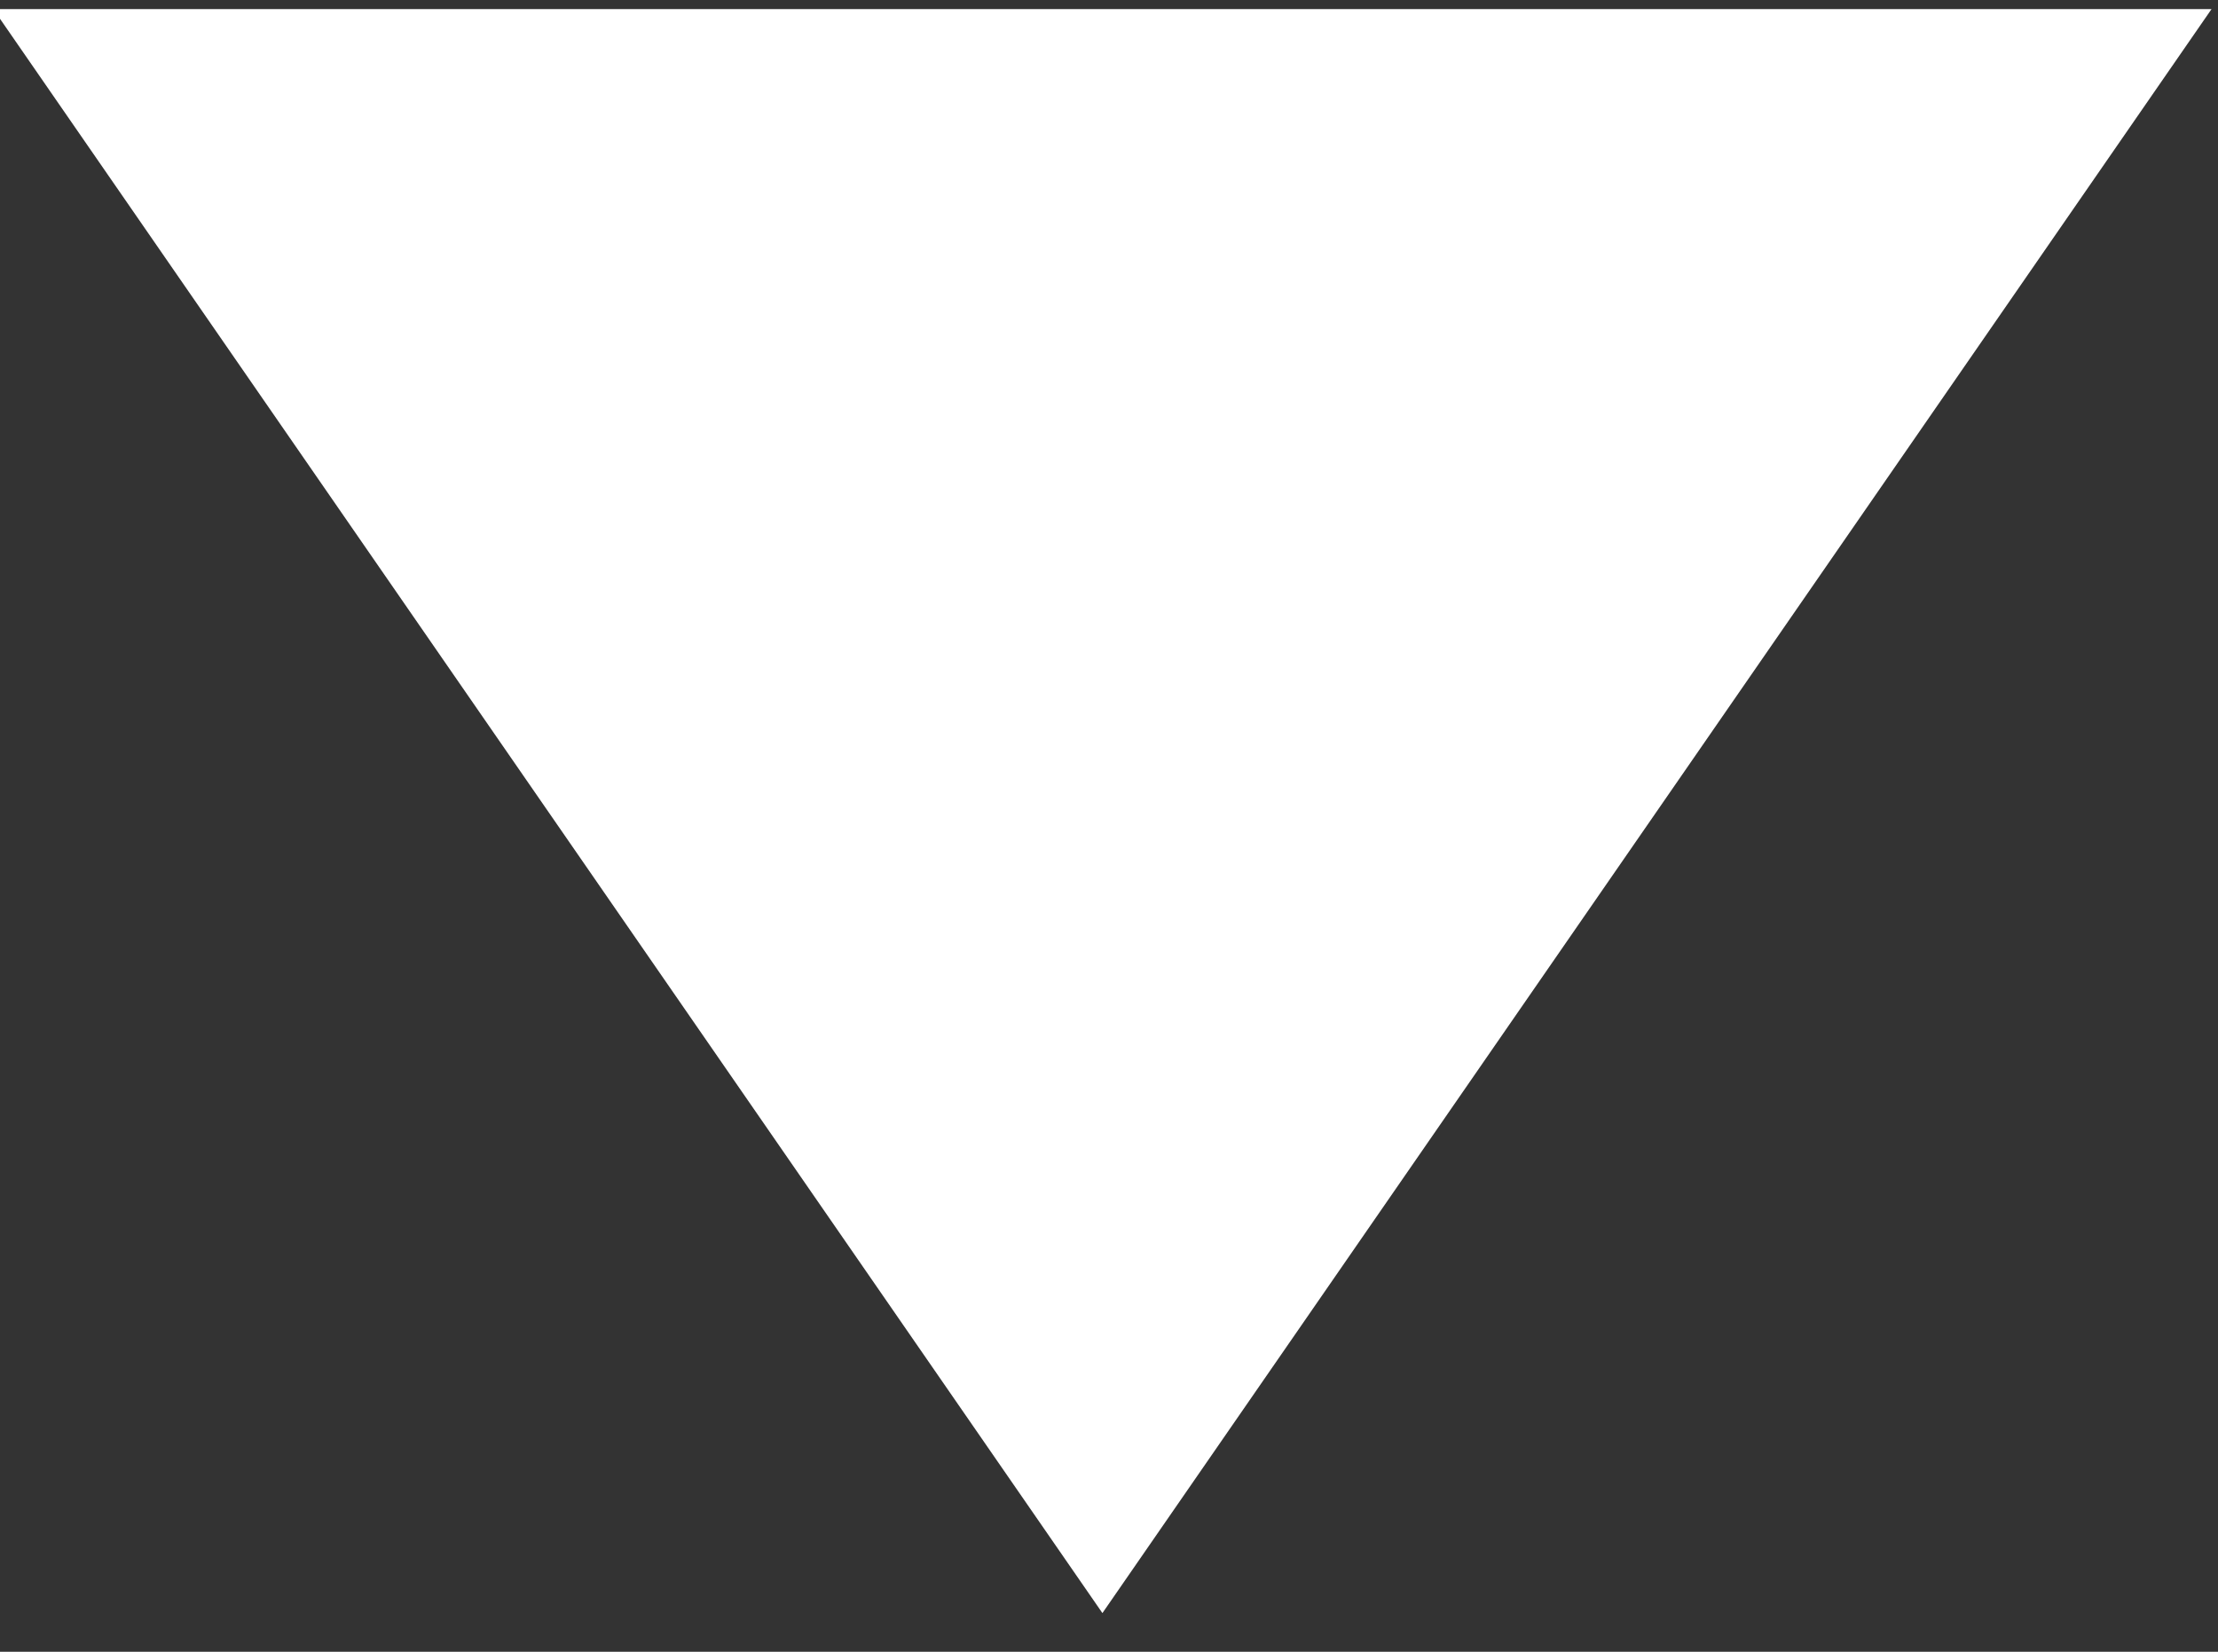 <svg width="94" height="70" xmlns="http://www.w3.org/2000/svg">
 <rect width="100%" height="100%" fill="#333333" stroke="none"/>
 <g>
  <path stroke="#000" transform="rotate(-180 46.721,34.375) " id="svg_2" d="m-0.283,68.363l47.004,-67.975l47.004,67.975l-94.008,0z" stroke-width="0" fill="#ffffff"/>
 </g>
</svg>